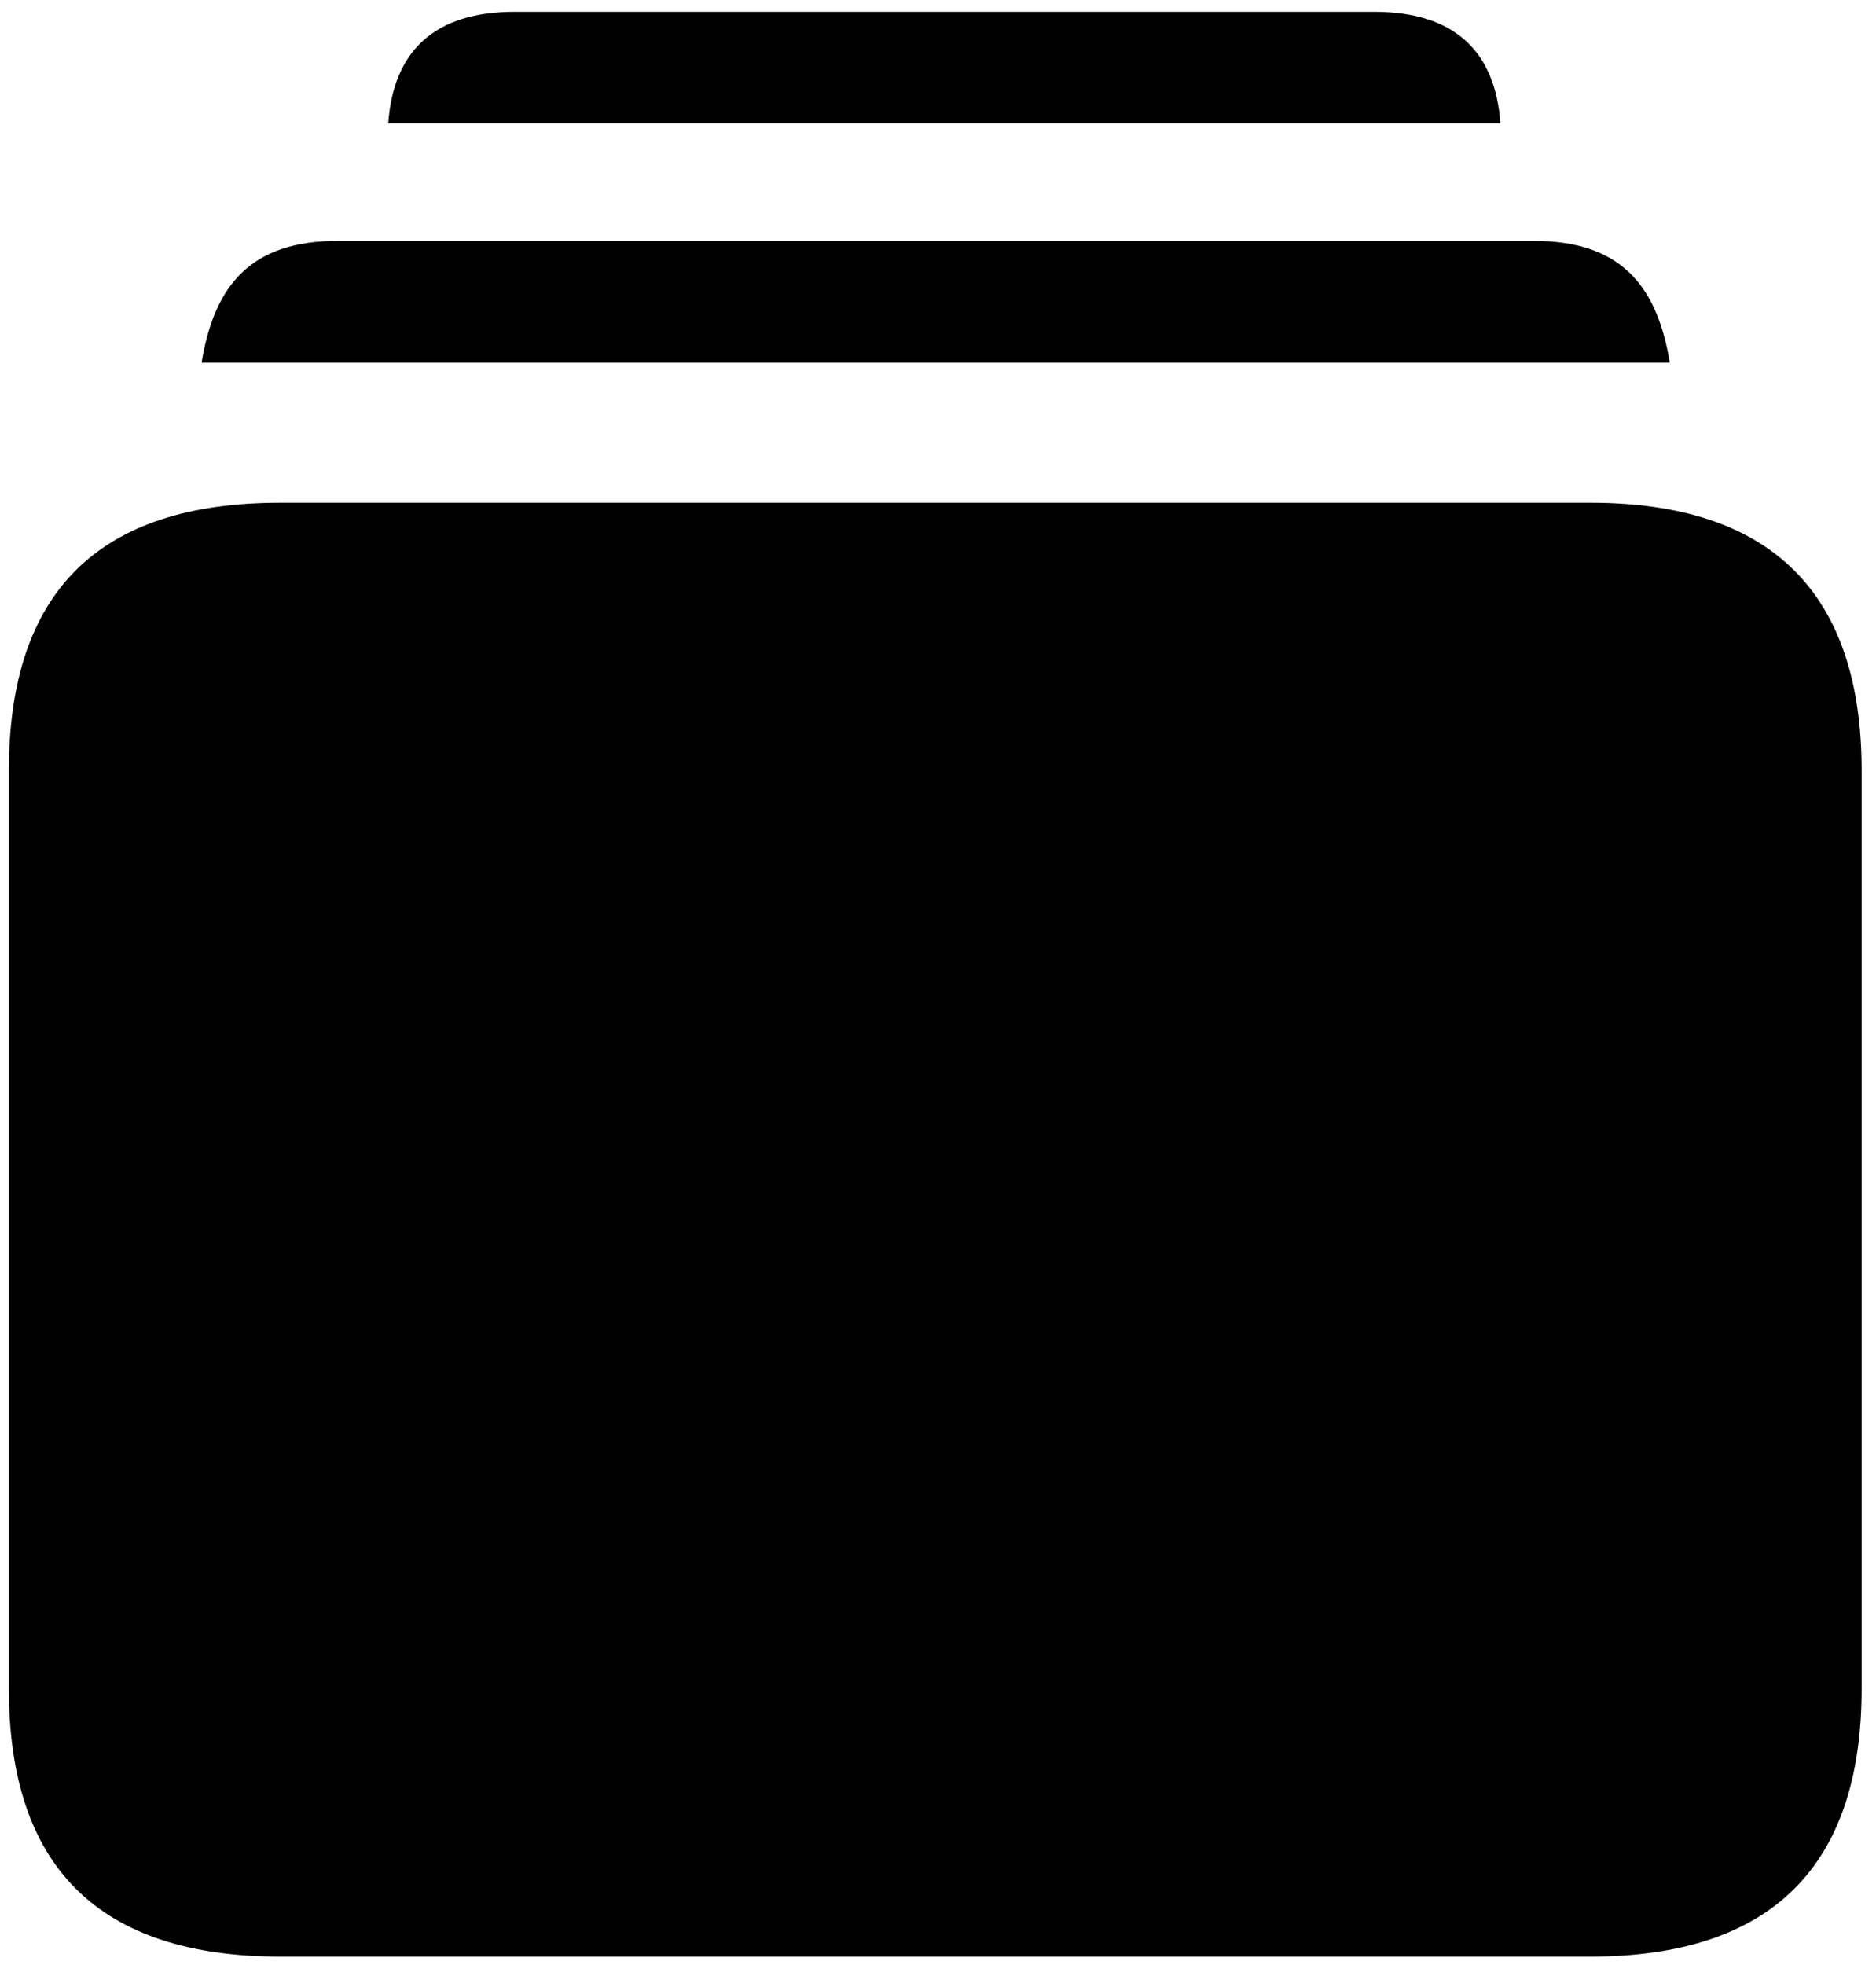 <?xml version="1.0" encoding="UTF-8"?>
<svg width="106px" height="111px" viewBox="0 0 106 111" version="1.1" xmlns="http://www.w3.org/2000/svg" xmlns:xlink="http://www.w3.org/1999/xlink">
    <!-- Generator: Sketch 63.1 (92452) - https://sketch.com -->
    <title>Shape</title>
    <desc>Created with Sketch.</desc>
    <g id="Web-Marketing" stroke="none" stroke-width="1" fill="none" fill-rule="evenodd">
        <g id="rectangle.stack.fill" transform="translate(-1397, -1033)" fill="#000000" fill-rule="nonzero">
            <g id="Symbols" transform="translate(493, 607)">
                <g id="Regular-M" transform="translate(904.05, 426)">
                    <path d="M21.887,6.965 L84.728,6.965 C84.436,2.863 82.092,0.666 77.6,0.666 L29.016,0.666 C24.523,0.666 22.18,2.863 21.887,6.965 Z M11.34,20.49 L94.299,20.49 C93.566,16.047 91.467,13.605 86.584,13.605 L19.055,13.605 C14.172,13.605 12.072,16.047 11.34,20.49 Z M15.783,110.529 L89.807,110.529 C100.012,110.529 105.139,105.451 105.139,95.393 L105.139,43.537 C105.139,33.478 100.012,28.4 89.807,28.4 L15.783,28.4 C5.529,28.4 0.451,33.43 0.451,43.537 L0.451,95.393 C0.451,105.451 5.529,110.529 15.783,110.529 Z" id="Shape"></path>
                </g>
            </g>
        </g>
    </g>
</svg>